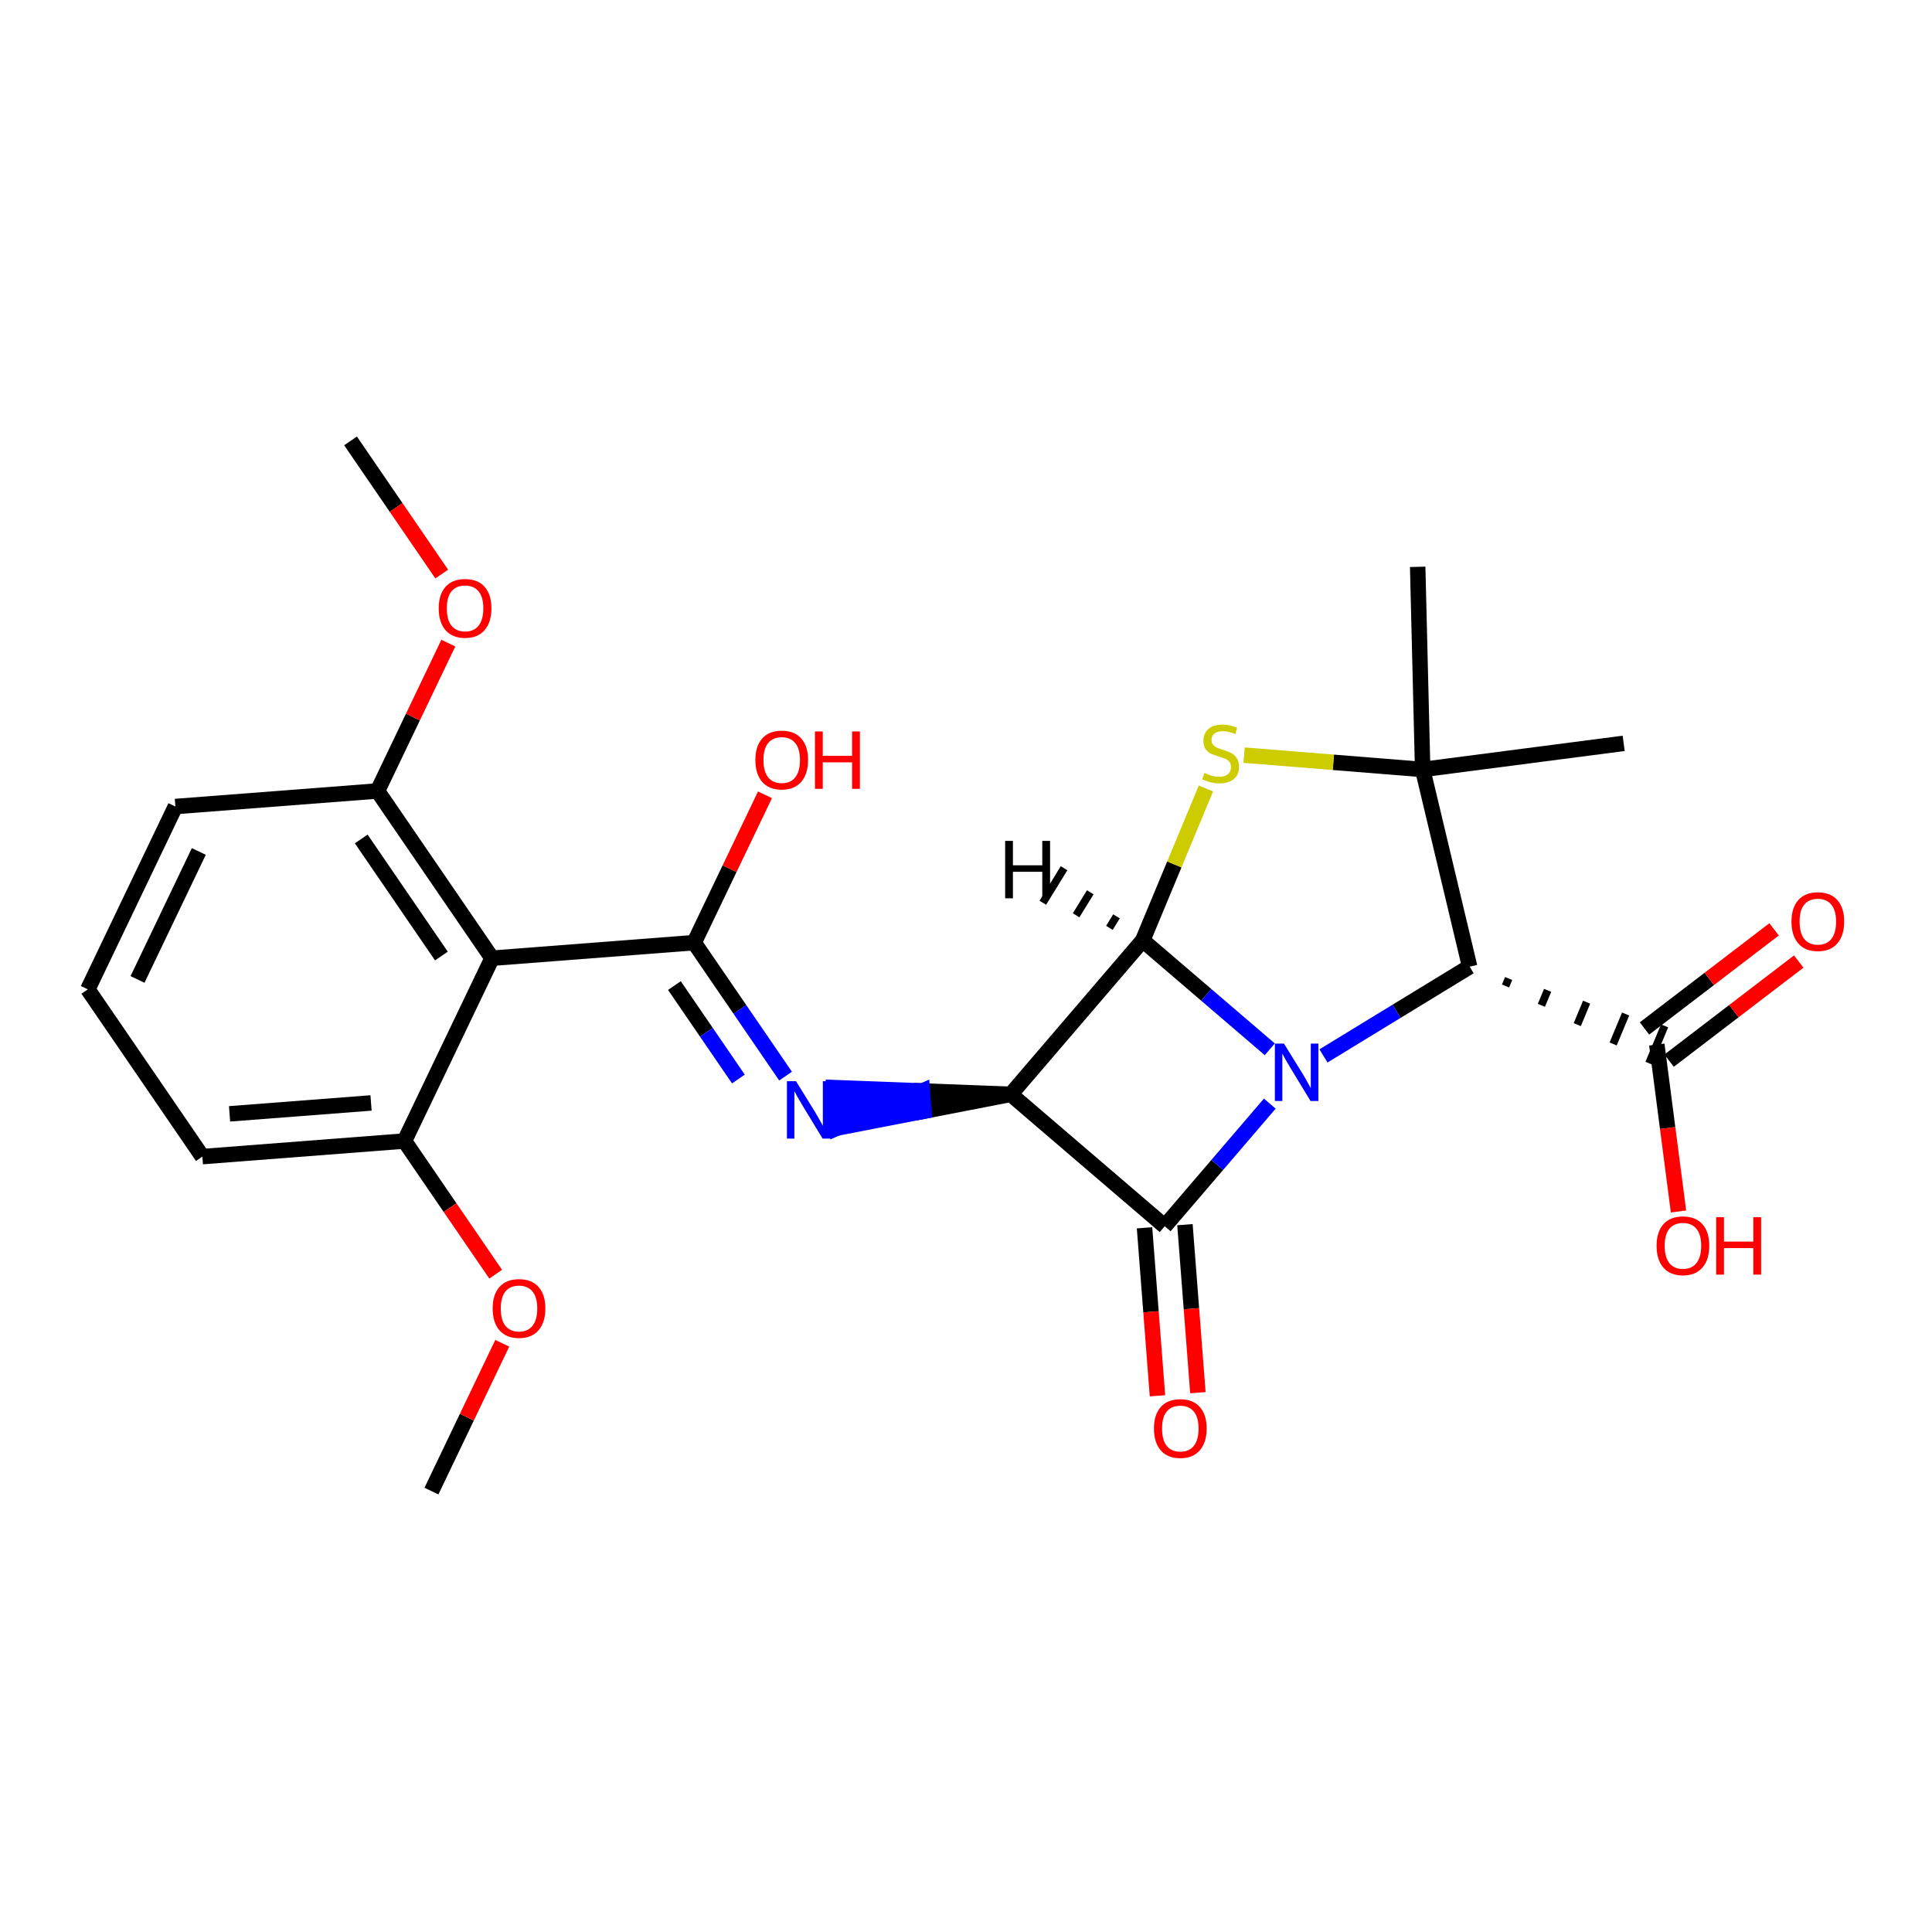 <?xml version='1.0' encoding='iso-8859-1'?>
<svg version='1.1' baseProfile='full'
              xmlns='http://www.w3.org/2000/svg'
                      xmlns:rdkit='http://www.rdkit.org/xml'
                      xmlns:xlink='http://www.w3.org/1999/xlink'
                  xml:space='preserve'
width='250px' height='250px' viewBox='0 0 250 250'>
<!-- END OF HEADER -->
<rect style='opacity:1.0;fill:#FFFFFF;stroke:none' width='250' height='250' x='0' y='0'> </rect>
<path class='bond-0 atom-0 atom-16' d='M 183.448,73.348 L 184.091,99.571' style='fill:none;fill-rule:evenodd;stroke:#000000;stroke-width:2.0px;stroke-linecap:butt;stroke-linejoin:miter;stroke-opacity:1' />
<path class='bond-1 atom-1 atom-16' d='M 210.103,96.19 L 184.091,99.571' style='fill:none;fill-rule:evenodd;stroke:#000000;stroke-width:2.0px;stroke-linecap:butt;stroke-linejoin:miter;stroke-opacity:1' />
<path class='bond-2 atom-2 atom-23' d='M 45.359,57.052 L 51.259,65.667' style='fill:none;fill-rule:evenodd;stroke:#000000;stroke-width:2.0px;stroke-linecap:butt;stroke-linejoin:miter;stroke-opacity:1' />
<path class='bond-2 atom-2 atom-23' d='M 51.259,65.667 L 57.159,74.282' style='fill:none;fill-rule:evenodd;stroke:#FF0000;stroke-width:2.0px;stroke-linecap:butt;stroke-linejoin:miter;stroke-opacity:1' />
<path class='bond-3 atom-3 atom-24' d='M 55.828,192.948 L 60.41,183.383' style='fill:none;fill-rule:evenodd;stroke:#000000;stroke-width:2.0px;stroke-linecap:butt;stroke-linejoin:miter;stroke-opacity:1' />
<path class='bond-3 atom-3 atom-24' d='M 60.41,183.383 L 64.991,173.819' style='fill:none;fill-rule:evenodd;stroke:#FF0000;stroke-width:2.0px;stroke-linecap:butt;stroke-linejoin:miter;stroke-opacity:1' />
<path class='bond-4 atom-4 atom-5' d='M 11.364,128.022 L 22.695,104.365' style='fill:none;fill-rule:evenodd;stroke:#000000;stroke-width:2.0px;stroke-linecap:butt;stroke-linejoin:miter;stroke-opacity:1' />
<path class='bond-4 atom-4 atom-5' d='M 17.795,126.74 L 25.727,110.18' style='fill:none;fill-rule:evenodd;stroke:#000000;stroke-width:2.0px;stroke-linecap:butt;stroke-linejoin:miter;stroke-opacity:1' />
<path class='bond-5 atom-4 atom-6' d='M 11.364,128.022 L 26.185,149.664' style='fill:none;fill-rule:evenodd;stroke:#000000;stroke-width:2.0px;stroke-linecap:butt;stroke-linejoin:miter;stroke-opacity:1' />
<path class='bond-6 atom-5 atom-7' d='M 22.695,104.365 L 48.849,102.351' style='fill:none;fill-rule:evenodd;stroke:#000000;stroke-width:2.0px;stroke-linecap:butt;stroke-linejoin:miter;stroke-opacity:1' />
<path class='bond-7 atom-6 atom-8' d='M 26.185,149.664 L 52.338,147.649' style='fill:none;fill-rule:evenodd;stroke:#000000;stroke-width:2.0px;stroke-linecap:butt;stroke-linejoin:miter;stroke-opacity:1' />
<path class='bond-7 atom-6 atom-8' d='M 29.705,144.131 L 48.012,142.721' style='fill:none;fill-rule:evenodd;stroke:#000000;stroke-width:2.0px;stroke-linecap:butt;stroke-linejoin:miter;stroke-opacity:1' />
<path class='bond-8 atom-7 atom-9' d='M 48.849,102.351 L 63.67,123.993' style='fill:none;fill-rule:evenodd;stroke:#000000;stroke-width:2.0px;stroke-linecap:butt;stroke-linejoin:miter;stroke-opacity:1' />
<path class='bond-8 atom-7 atom-9' d='M 46.743,108.561 L 57.118,123.711' style='fill:none;fill-rule:evenodd;stroke:#000000;stroke-width:2.0px;stroke-linecap:butt;stroke-linejoin:miter;stroke-opacity:1' />
<path class='bond-9 atom-7 atom-23' d='M 48.849,102.351 L 53.43,92.786' style='fill:none;fill-rule:evenodd;stroke:#000000;stroke-width:2.0px;stroke-linecap:butt;stroke-linejoin:miter;stroke-opacity:1' />
<path class='bond-9 atom-7 atom-23' d='M 53.43,92.786 L 58.012,83.221' style='fill:none;fill-rule:evenodd;stroke:#FF0000;stroke-width:2.0px;stroke-linecap:butt;stroke-linejoin:miter;stroke-opacity:1' />
<path class='bond-10 atom-8 atom-9' d='M 52.338,147.649 L 63.67,123.993' style='fill:none;fill-rule:evenodd;stroke:#000000;stroke-width:2.0px;stroke-linecap:butt;stroke-linejoin:miter;stroke-opacity:1' />
<path class='bond-11 atom-8 atom-24' d='M 52.338,147.649 L 58.238,156.264' style='fill:none;fill-rule:evenodd;stroke:#000000;stroke-width:2.0px;stroke-linecap:butt;stroke-linejoin:miter;stroke-opacity:1' />
<path class='bond-11 atom-8 atom-24' d='M 58.238,156.264 L 64.138,164.879' style='fill:none;fill-rule:evenodd;stroke:#FF0000;stroke-width:2.0px;stroke-linecap:butt;stroke-linejoin:miter;stroke-opacity:1' />
<path class='bond-12 atom-9 atom-12' d='M 63.67,123.993 L 89.823,121.978' style='fill:none;fill-rule:evenodd;stroke:#000000;stroke-width:2.0px;stroke-linecap:butt;stroke-linejoin:miter;stroke-opacity:1' />
<path class='bond-13 atom-10 atom-13' d='M 130.798,141.605 L 150.716,158.674' style='fill:none;fill-rule:evenodd;stroke:#000000;stroke-width:2.0px;stroke-linecap:butt;stroke-linejoin:miter;stroke-opacity:1' />
<path class='bond-14 atom-10 atom-14' d='M 130.798,141.605 L 147.867,121.687' style='fill:none;fill-rule:evenodd;stroke:#000000;stroke-width:2.0px;stroke-linecap:butt;stroke-linejoin:miter;stroke-opacity:1' />
<path class='bond-15 atom-10 atom-17' d='M 130.798,141.605 L 119.357,141.171 L 119.559,143.786 Z' style='fill:#000000;fill-rule:evenodd;fill-opacity:1;stroke:#000000;stroke-width:2.0px;stroke-linecap:butt;stroke-linejoin:miter;stroke-opacity:1;' />
<path class='bond-15 atom-10 atom-17' d='M 119.357,141.171 L 108.319,145.968 L 107.916,140.737 Z' style='fill:#0000FF;fill-rule:evenodd;fill-opacity:1;stroke:#0000FF;stroke-width:2.0px;stroke-linecap:butt;stroke-linejoin:miter;stroke-opacity:1;' />
<path class='bond-15 atom-10 atom-17' d='M 119.357,141.171 L 119.559,143.786 L 108.319,145.968 Z' style='fill:#0000FF;fill-rule:evenodd;fill-opacity:1;stroke:#0000FF;stroke-width:2.0px;stroke-linecap:butt;stroke-linejoin:miter;stroke-opacity:1;' />
<path class='bond-16 atom-11 atom-15' d='M 194.814,127.587 L 195.217,126.619' style='fill:none;fill-rule:evenodd;stroke:#000000;stroke-width:1.0px;stroke-linecap:butt;stroke-linejoin:miter;stroke-opacity:1' />
<path class='bond-16 atom-11 atom-15' d='M 199.456,130.087 L 200.262,128.15' style='fill:none;fill-rule:evenodd;stroke:#000000;stroke-width:1.0px;stroke-linecap:butt;stroke-linejoin:miter;stroke-opacity:1' />
<path class='bond-16 atom-11 atom-15' d='M 204.098,132.587 L 205.307,129.681' style='fill:none;fill-rule:evenodd;stroke:#000000;stroke-width:1.0px;stroke-linecap:butt;stroke-linejoin:miter;stroke-opacity:1' />
<path class='bond-16 atom-11 atom-15' d='M 208.74,135.087 L 210.353,131.212' style='fill:none;fill-rule:evenodd;stroke:#000000;stroke-width:1.0px;stroke-linecap:butt;stroke-linejoin:miter;stroke-opacity:1' />
<path class='bond-16 atom-11 atom-15' d='M 213.382,137.587 L 215.398,132.744' style='fill:none;fill-rule:evenodd;stroke:#000000;stroke-width:1.0px;stroke-linecap:butt;stroke-linejoin:miter;stroke-opacity:1' />
<path class='bond-17 atom-11 atom-16' d='M 190.172,125.087 L 184.091,99.571' style='fill:none;fill-rule:evenodd;stroke:#000000;stroke-width:2.0px;stroke-linecap:butt;stroke-linejoin:miter;stroke-opacity:1' />
<path class='bond-18 atom-11 atom-18' d='M 190.172,125.087 L 180.715,130.861' style='fill:none;fill-rule:evenodd;stroke:#000000;stroke-width:2.0px;stroke-linecap:butt;stroke-linejoin:miter;stroke-opacity:1' />
<path class='bond-18 atom-11 atom-18' d='M 180.715,130.861 L 171.257,136.635' style='fill:none;fill-rule:evenodd;stroke:#0000FF;stroke-width:2.0px;stroke-linecap:butt;stroke-linejoin:miter;stroke-opacity:1' />
<path class='bond-19 atom-12 atom-17' d='M 89.823,121.978 L 95.738,130.614' style='fill:none;fill-rule:evenodd;stroke:#000000;stroke-width:2.0px;stroke-linecap:butt;stroke-linejoin:miter;stroke-opacity:1' />
<path class='bond-19 atom-12 atom-17' d='M 95.738,130.614 L 101.652,139.25' style='fill:none;fill-rule:evenodd;stroke:#0000FF;stroke-width:2.0px;stroke-linecap:butt;stroke-linejoin:miter;stroke-opacity:1' />
<path class='bond-19 atom-12 atom-17' d='M 87.269,127.533 L 91.409,133.578' style='fill:none;fill-rule:evenodd;stroke:#000000;stroke-width:2.0px;stroke-linecap:butt;stroke-linejoin:miter;stroke-opacity:1' />
<path class='bond-19 atom-12 atom-17' d='M 91.409,133.578 L 95.549,139.623' style='fill:none;fill-rule:evenodd;stroke:#0000FF;stroke-width:2.0px;stroke-linecap:butt;stroke-linejoin:miter;stroke-opacity:1' />
<path class='bond-20 atom-12 atom-19' d='M 89.823,121.978 L 94.405,112.413' style='fill:none;fill-rule:evenodd;stroke:#000000;stroke-width:2.0px;stroke-linecap:butt;stroke-linejoin:miter;stroke-opacity:1' />
<path class='bond-20 atom-12 atom-19' d='M 94.405,112.413 L 98.987,102.849' style='fill:none;fill-rule:evenodd;stroke:#FF0000;stroke-width:2.0px;stroke-linecap:butt;stroke-linejoin:miter;stroke-opacity:1' />
<path class='bond-21 atom-13 atom-18' d='M 150.716,158.674 L 157.514,150.741' style='fill:none;fill-rule:evenodd;stroke:#000000;stroke-width:2.0px;stroke-linecap:butt;stroke-linejoin:miter;stroke-opacity:1' />
<path class='bond-21 atom-13 atom-18' d='M 157.514,150.741 L 164.311,142.808' style='fill:none;fill-rule:evenodd;stroke:#0000FF;stroke-width:2.0px;stroke-linecap:butt;stroke-linejoin:miter;stroke-opacity:1' />
<path class='bond-22 atom-13 atom-20' d='M 148.101,158.875 L 148.938,169.746' style='fill:none;fill-rule:evenodd;stroke:#000000;stroke-width:2.0px;stroke-linecap:butt;stroke-linejoin:miter;stroke-opacity:1' />
<path class='bond-22 atom-13 atom-20' d='M 148.938,169.746 L 149.775,180.616' style='fill:none;fill-rule:evenodd;stroke:#FF0000;stroke-width:2.0px;stroke-linecap:butt;stroke-linejoin:miter;stroke-opacity:1' />
<path class='bond-22 atom-13 atom-20' d='M 153.331,158.472 L 154.169,169.343' style='fill:none;fill-rule:evenodd;stroke:#000000;stroke-width:2.0px;stroke-linecap:butt;stroke-linejoin:miter;stroke-opacity:1' />
<path class='bond-22 atom-13 atom-20' d='M 154.169,169.343 L 155.006,180.213' style='fill:none;fill-rule:evenodd;stroke:#FF0000;stroke-width:2.0px;stroke-linecap:butt;stroke-linejoin:miter;stroke-opacity:1' />
<path class='bond-23 atom-14 atom-18' d='M 147.867,121.687 L 156.089,128.733' style='fill:none;fill-rule:evenodd;stroke:#000000;stroke-width:2.0px;stroke-linecap:butt;stroke-linejoin:miter;stroke-opacity:1' />
<path class='bond-23 atom-14 atom-18' d='M 156.089,128.733 L 164.311,135.78' style='fill:none;fill-rule:evenodd;stroke:#0000FF;stroke-width:2.0px;stroke-linecap:butt;stroke-linejoin:miter;stroke-opacity:1' />
<path class='bond-24 atom-14 atom-25' d='M 147.867,121.687 L 151.957,111.858' style='fill:none;fill-rule:evenodd;stroke:#000000;stroke-width:2.0px;stroke-linecap:butt;stroke-linejoin:miter;stroke-opacity:1' />
<path class='bond-24 atom-14 atom-25' d='M 151.957,111.858 L 156.047,102.029' style='fill:none;fill-rule:evenodd;stroke:#CCCC00;stroke-width:2.0px;stroke-linecap:butt;stroke-linejoin:miter;stroke-opacity:1' />
<path class='bond-28 atom-14 atom-26' d='M 144.474,118.574 L 143.558,120.064' style='fill:none;fill-rule:evenodd;stroke:#000000;stroke-width:1.0px;stroke-linecap:butt;stroke-linejoin:miter;stroke-opacity:1' />
<path class='bond-28 atom-14 atom-26' d='M 141.082,115.461 L 139.249,118.44' style='fill:none;fill-rule:evenodd;stroke:#000000;stroke-width:1.0px;stroke-linecap:butt;stroke-linejoin:miter;stroke-opacity:1' />
<path class='bond-28 atom-14 atom-26' d='M 137.689,112.348 L 134.941,116.816' style='fill:none;fill-rule:evenodd;stroke:#000000;stroke-width:1.0px;stroke-linecap:butt;stroke-linejoin:miter;stroke-opacity:1' />
<path class='bond-25 atom-15 atom-21' d='M 215.983,137.249 L 224.369,130.837' style='fill:none;fill-rule:evenodd;stroke:#000000;stroke-width:2.0px;stroke-linecap:butt;stroke-linejoin:miter;stroke-opacity:1' />
<path class='bond-25 atom-15 atom-21' d='M 224.369,130.837 L 232.754,124.424' style='fill:none;fill-rule:evenodd;stroke:#FF0000;stroke-width:2.0px;stroke-linecap:butt;stroke-linejoin:miter;stroke-opacity:1' />
<path class='bond-25 atom-15 atom-21' d='M 212.796,133.082 L 221.182,126.669' style='fill:none;fill-rule:evenodd;stroke:#000000;stroke-width:2.0px;stroke-linecap:butt;stroke-linejoin:miter;stroke-opacity:1' />
<path class='bond-25 atom-15 atom-21' d='M 221.182,126.669 L 229.567,120.257' style='fill:none;fill-rule:evenodd;stroke:#FF0000;stroke-width:2.0px;stroke-linecap:butt;stroke-linejoin:miter;stroke-opacity:1' />
<path class='bond-26 atom-15 atom-22' d='M 214.39,135.165 L 215.793,145.965' style='fill:none;fill-rule:evenodd;stroke:#000000;stroke-width:2.0px;stroke-linecap:butt;stroke-linejoin:miter;stroke-opacity:1' />
<path class='bond-26 atom-15 atom-22' d='M 215.793,145.965 L 217.197,156.765' style='fill:none;fill-rule:evenodd;stroke:#FF0000;stroke-width:2.0px;stroke-linecap:butt;stroke-linejoin:miter;stroke-opacity:1' />
<path class='bond-27 atom-16 atom-25' d='M 184.091,99.571 L 172.537,98.643' style='fill:none;fill-rule:evenodd;stroke:#000000;stroke-width:2.0px;stroke-linecap:butt;stroke-linejoin:miter;stroke-opacity:1' />
<path class='bond-27 atom-16 atom-25' d='M 172.537,98.643 L 160.982,97.714' style='fill:none;fill-rule:evenodd;stroke:#CCCC00;stroke-width:2.0px;stroke-linecap:butt;stroke-linejoin:miter;stroke-opacity:1' />
<path  class='atom-17' d='M 103.003 139.906
L 105.437 143.84
Q 105.678 144.228, 106.067 144.931
Q 106.455 145.634, 106.476 145.676
L 106.476 139.906
L 107.462 139.906
L 107.462 147.334
L 106.444 147.334
L 103.832 143.032
Q 103.527 142.529, 103.202 141.952
Q 102.887 141.374, 102.793 141.196
L 102.793 147.334
L 101.828 147.334
L 101.828 139.906
L 103.003 139.906
' fill='#0000FF'/>
<path  class='atom-18' d='M 166.142 135.041
L 168.576 138.976
Q 168.818 139.364, 169.206 140.067
Q 169.594 140.77, 169.615 140.812
L 169.615 135.041
L 170.602 135.041
L 170.602 142.47
L 169.584 142.47
L 166.971 138.168
Q 166.667 137.665, 166.342 137.087
Q 166.027 136.51, 165.932 136.332
L 165.932 142.47
L 164.967 142.47
L 164.967 135.041
L 166.142 135.041
' fill='#0000FF'/>
<path  class='atom-19' d='M 97.745 98.342
Q 97.745 96.558, 98.626 95.562
Q 99.508 94.565, 101.155 94.565
Q 102.802 94.565, 103.684 95.562
Q 104.565 96.558, 104.565 98.342
Q 104.565 100.147, 103.673 101.175
Q 102.781 102.193, 101.155 102.193
Q 99.518 102.193, 98.626 101.175
Q 97.745 100.157, 97.745 98.342
M 101.155 101.353
Q 102.288 101.353, 102.897 100.598
Q 103.516 99.832, 103.516 98.342
Q 103.516 96.884, 102.897 96.149
Q 102.288 95.404, 101.155 95.404
Q 100.022 95.404, 99.403 96.139
Q 98.794 96.873, 98.794 98.342
Q 98.794 99.843, 99.403 100.598
Q 100.022 101.353, 101.155 101.353
' fill='#FF0000'/>
<path  class='atom-19' d='M 105.457 94.649
L 106.464 94.649
L 106.464 97.807
L 110.262 97.807
L 110.262 94.649
L 111.27 94.649
L 111.27 102.077
L 110.262 102.077
L 110.262 98.646
L 106.464 98.646
L 106.464 102.077
L 105.457 102.077
L 105.457 94.649
' fill='#FF0000'/>
<path  class='atom-20' d='M 149.321 184.848
Q 149.321 183.064, 150.202 182.067
Q 151.083 181.071, 152.731 181.071
Q 154.378 181.071, 155.259 182.067
Q 156.141 183.064, 156.141 184.848
Q 156.141 186.652, 155.249 187.681
Q 154.357 188.698, 152.731 188.698
Q 151.094 188.698, 150.202 187.681
Q 149.321 186.663, 149.321 184.848
M 152.731 187.859
Q 153.864 187.859, 154.472 187.104
Q 155.091 186.338, 155.091 184.848
Q 155.091 183.389, 154.472 182.655
Q 153.864 181.91, 152.731 181.91
Q 151.597 181.91, 150.978 182.644
Q 150.37 183.379, 150.37 184.848
Q 150.37 186.348, 150.978 187.104
Q 151.597 187.859, 152.731 187.859
' fill='#FF0000'/>
<path  class='atom-21' d='M 231.816 119.253
Q 231.816 117.469, 232.698 116.472
Q 233.579 115.475, 235.226 115.475
Q 236.874 115.475, 237.755 116.472
Q 238.636 117.469, 238.636 119.253
Q 238.636 121.057, 237.745 122.085
Q 236.853 123.103, 235.226 123.103
Q 233.59 123.103, 232.698 122.085
Q 231.816 121.068, 231.816 119.253
M 235.226 122.264
Q 236.36 122.264, 236.968 121.508
Q 237.587 120.742, 237.587 119.253
Q 237.587 117.794, 236.968 117.06
Q 236.36 116.315, 235.226 116.315
Q 234.093 116.315, 233.474 117.049
Q 232.866 117.784, 232.866 119.253
Q 232.866 120.753, 233.474 121.508
Q 234.093 122.264, 235.226 122.264
' fill='#FF0000'/>
<path  class='atom-22' d='M 214.361 161.198
Q 214.361 159.415, 215.242 158.418
Q 216.123 157.421, 217.771 157.421
Q 219.418 157.421, 220.299 158.418
Q 221.18 159.415, 221.18 161.198
Q 221.18 163.003, 220.289 164.031
Q 219.397 165.049, 217.771 165.049
Q 216.134 165.049, 215.242 164.031
Q 214.361 163.013, 214.361 161.198
M 217.771 164.21
Q 218.904 164.21, 219.512 163.454
Q 220.131 162.688, 220.131 161.198
Q 220.131 159.74, 219.512 159.005
Q 218.904 158.26, 217.771 158.26
Q 216.637 158.26, 216.018 158.995
Q 215.41 159.729, 215.41 161.198
Q 215.41 162.699, 216.018 163.454
Q 216.637 164.21, 217.771 164.21
' fill='#FF0000'/>
<path  class='atom-22' d='M 222.072 157.505
L 223.08 157.505
L 223.08 160.663
L 226.878 160.663
L 226.878 157.505
L 227.885 157.505
L 227.885 164.934
L 226.878 164.934
L 226.878 161.503
L 223.08 161.503
L 223.08 164.934
L 222.072 164.934
L 222.072 157.505
' fill='#FF0000'/>
<path  class='atom-23' d='M 56.77 78.715
Q 56.77 76.931, 57.652 75.934
Q 58.533 74.938, 60.18 74.938
Q 61.828 74.938, 62.709 75.934
Q 63.59 76.931, 63.59 78.715
Q 63.59 80.519, 62.699 81.548
Q 61.807 82.566, 60.18 82.566
Q 58.544 82.566, 57.652 81.548
Q 56.77 80.53, 56.77 78.715
M 60.18 81.726
Q 61.314 81.726, 61.922 80.971
Q 62.541 80.205, 62.541 78.715
Q 62.541 77.256, 61.922 76.522
Q 61.314 75.777, 60.18 75.777
Q 59.047 75.777, 58.428 76.511
Q 57.82 77.246, 57.82 78.715
Q 57.82 80.215, 58.428 80.971
Q 59.047 81.726, 60.18 81.726
' fill='#FF0000'/>
<path  class='atom-24' d='M 63.75 169.312
Q 63.75 167.529, 64.631 166.532
Q 65.513 165.535, 67.16 165.535
Q 68.807 165.535, 69.688 166.532
Q 70.57 167.529, 70.57 169.312
Q 70.57 171.117, 69.678 172.145
Q 68.786 173.163, 67.16 173.163
Q 65.523 173.163, 64.631 172.145
Q 63.75 171.128, 63.75 169.312
M 67.16 172.324
Q 68.293 172.324, 68.901 171.568
Q 69.521 170.802, 69.521 169.312
Q 69.521 167.854, 68.901 167.119
Q 68.293 166.374, 67.16 166.374
Q 66.027 166.374, 65.408 167.109
Q 64.799 167.843, 64.799 169.312
Q 64.799 170.813, 65.408 171.568
Q 66.027 172.324, 67.16 172.324
' fill='#FF0000'/>
<path  class='atom-25' d='M 155.846 100.019
Q 155.93 100.051, 156.276 100.198
Q 156.623 100.345, 157 100.439
Q 157.389 100.523, 157.766 100.523
Q 158.469 100.523, 158.878 100.187
Q 159.288 99.841, 159.288 99.243
Q 159.288 98.834, 159.078 98.582
Q 158.878 98.33, 158.564 98.194
Q 158.249 98.057, 157.724 97.9
Q 157.063 97.701, 156.665 97.512
Q 156.276 97.323, 155.993 96.924
Q 155.72 96.526, 155.72 95.854
Q 155.72 94.92, 156.35 94.343
Q 156.99 93.766, 158.249 93.766
Q 159.109 93.766, 160.085 94.175
L 159.844 94.983
Q 158.952 94.616, 158.28 94.616
Q 157.556 94.616, 157.158 94.92
Q 156.759 95.214, 156.77 95.728
Q 156.77 96.127, 156.969 96.368
Q 157.179 96.609, 157.473 96.746
Q 157.777 96.882, 158.28 97.04
Q 158.952 97.249, 159.351 97.459
Q 159.749 97.669, 160.033 98.099
Q 160.326 98.519, 160.326 99.243
Q 160.326 100.271, 159.634 100.827
Q 158.952 101.373, 157.808 101.373
Q 157.147 101.373, 156.644 101.226
Q 156.15 101.09, 155.563 100.848
L 155.846 100.019
' fill='#CCCC00'/>
<path  class='atom-26' d='M 130.065 108.811
L 131.072 108.811
L 131.072 111.97
L 134.871 111.97
L 134.871 108.811
L 135.878 108.811
L 135.878 116.24
L 134.871 116.24
L 134.871 112.809
L 131.072 112.809
L 131.072 116.24
L 130.065 116.24
L 130.065 108.811
' fill='#000000'/>
</svg>
